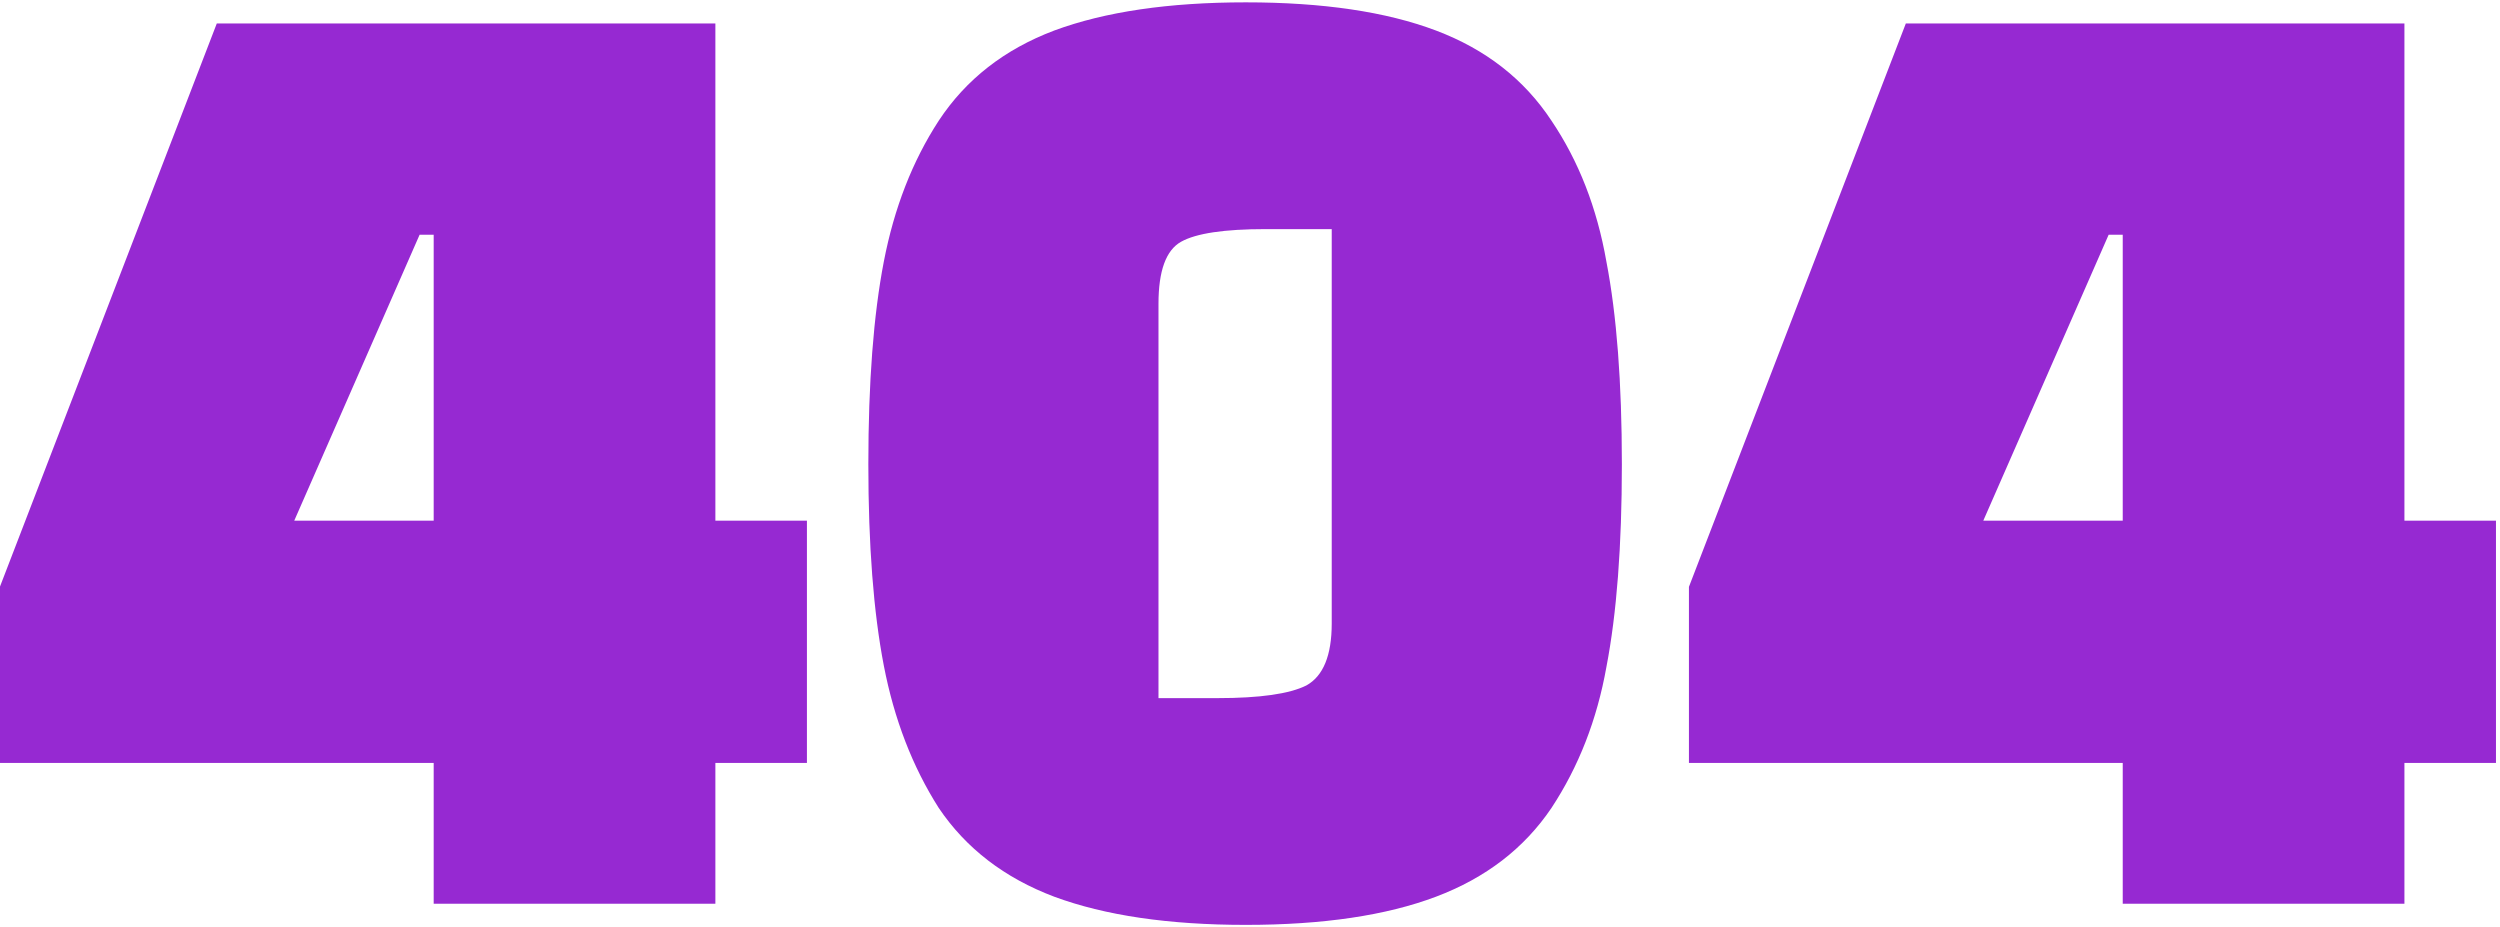 <svg width="213" height="79" viewBox="0 0 213 79" fill="none" xmlns="http://www.w3.org/2000/svg">
<path d="M36.95 77V65H-0.01V50L18.47 2H60.95V44.36H68.75V65H60.95V77H36.95ZM35.75 20L25.07 44.36H36.95V20H35.75ZM79.983 68.84C77.743 65.32 76.183 61.28 75.303 56.72C74.423 52.16 73.983 46.44 73.983 39.56C73.983 32.6 74.423 26.84 75.303 22.28C76.183 17.72 77.743 13.72 79.983 10.28C82.303 6.76 85.583 4.2 89.823 2.6C94.143 1 99.583 0.2 106.143 0.2C112.703 0.2 118.103 1 122.343 2.6C126.583 4.2 129.863 6.76 132.183 10.28C134.503 13.72 136.063 17.72 136.863 22.28C137.743 26.84 138.183 32.6 138.183 39.56C138.183 46.52 137.743 52.28 136.863 56.84C136.063 61.32 134.503 65.32 132.183 68.84C129.863 72.28 126.583 74.8 122.343 76.4C118.103 78 112.703 78.8 106.143 78.8C99.583 78.8 94.143 78 89.823 76.4C85.583 74.8 82.303 72.28 79.983 68.84ZM98.703 25.88V59.48H103.743C107.343 59.48 109.863 59.12 111.303 58.4C112.743 57.6 113.463 55.84 113.463 53.12V19.52H107.823C104.303 19.52 101.903 19.88 100.623 20.6C99.343 21.32 98.703 23.08 98.703 25.88ZM180.857 77V65H143.897V50L162.377 2H204.857V44.36H212.657V65H204.857V77H180.857ZM179.657 20L168.977 44.36H180.857V20H179.657Z" fill="#9629D2"/>
</svg>
